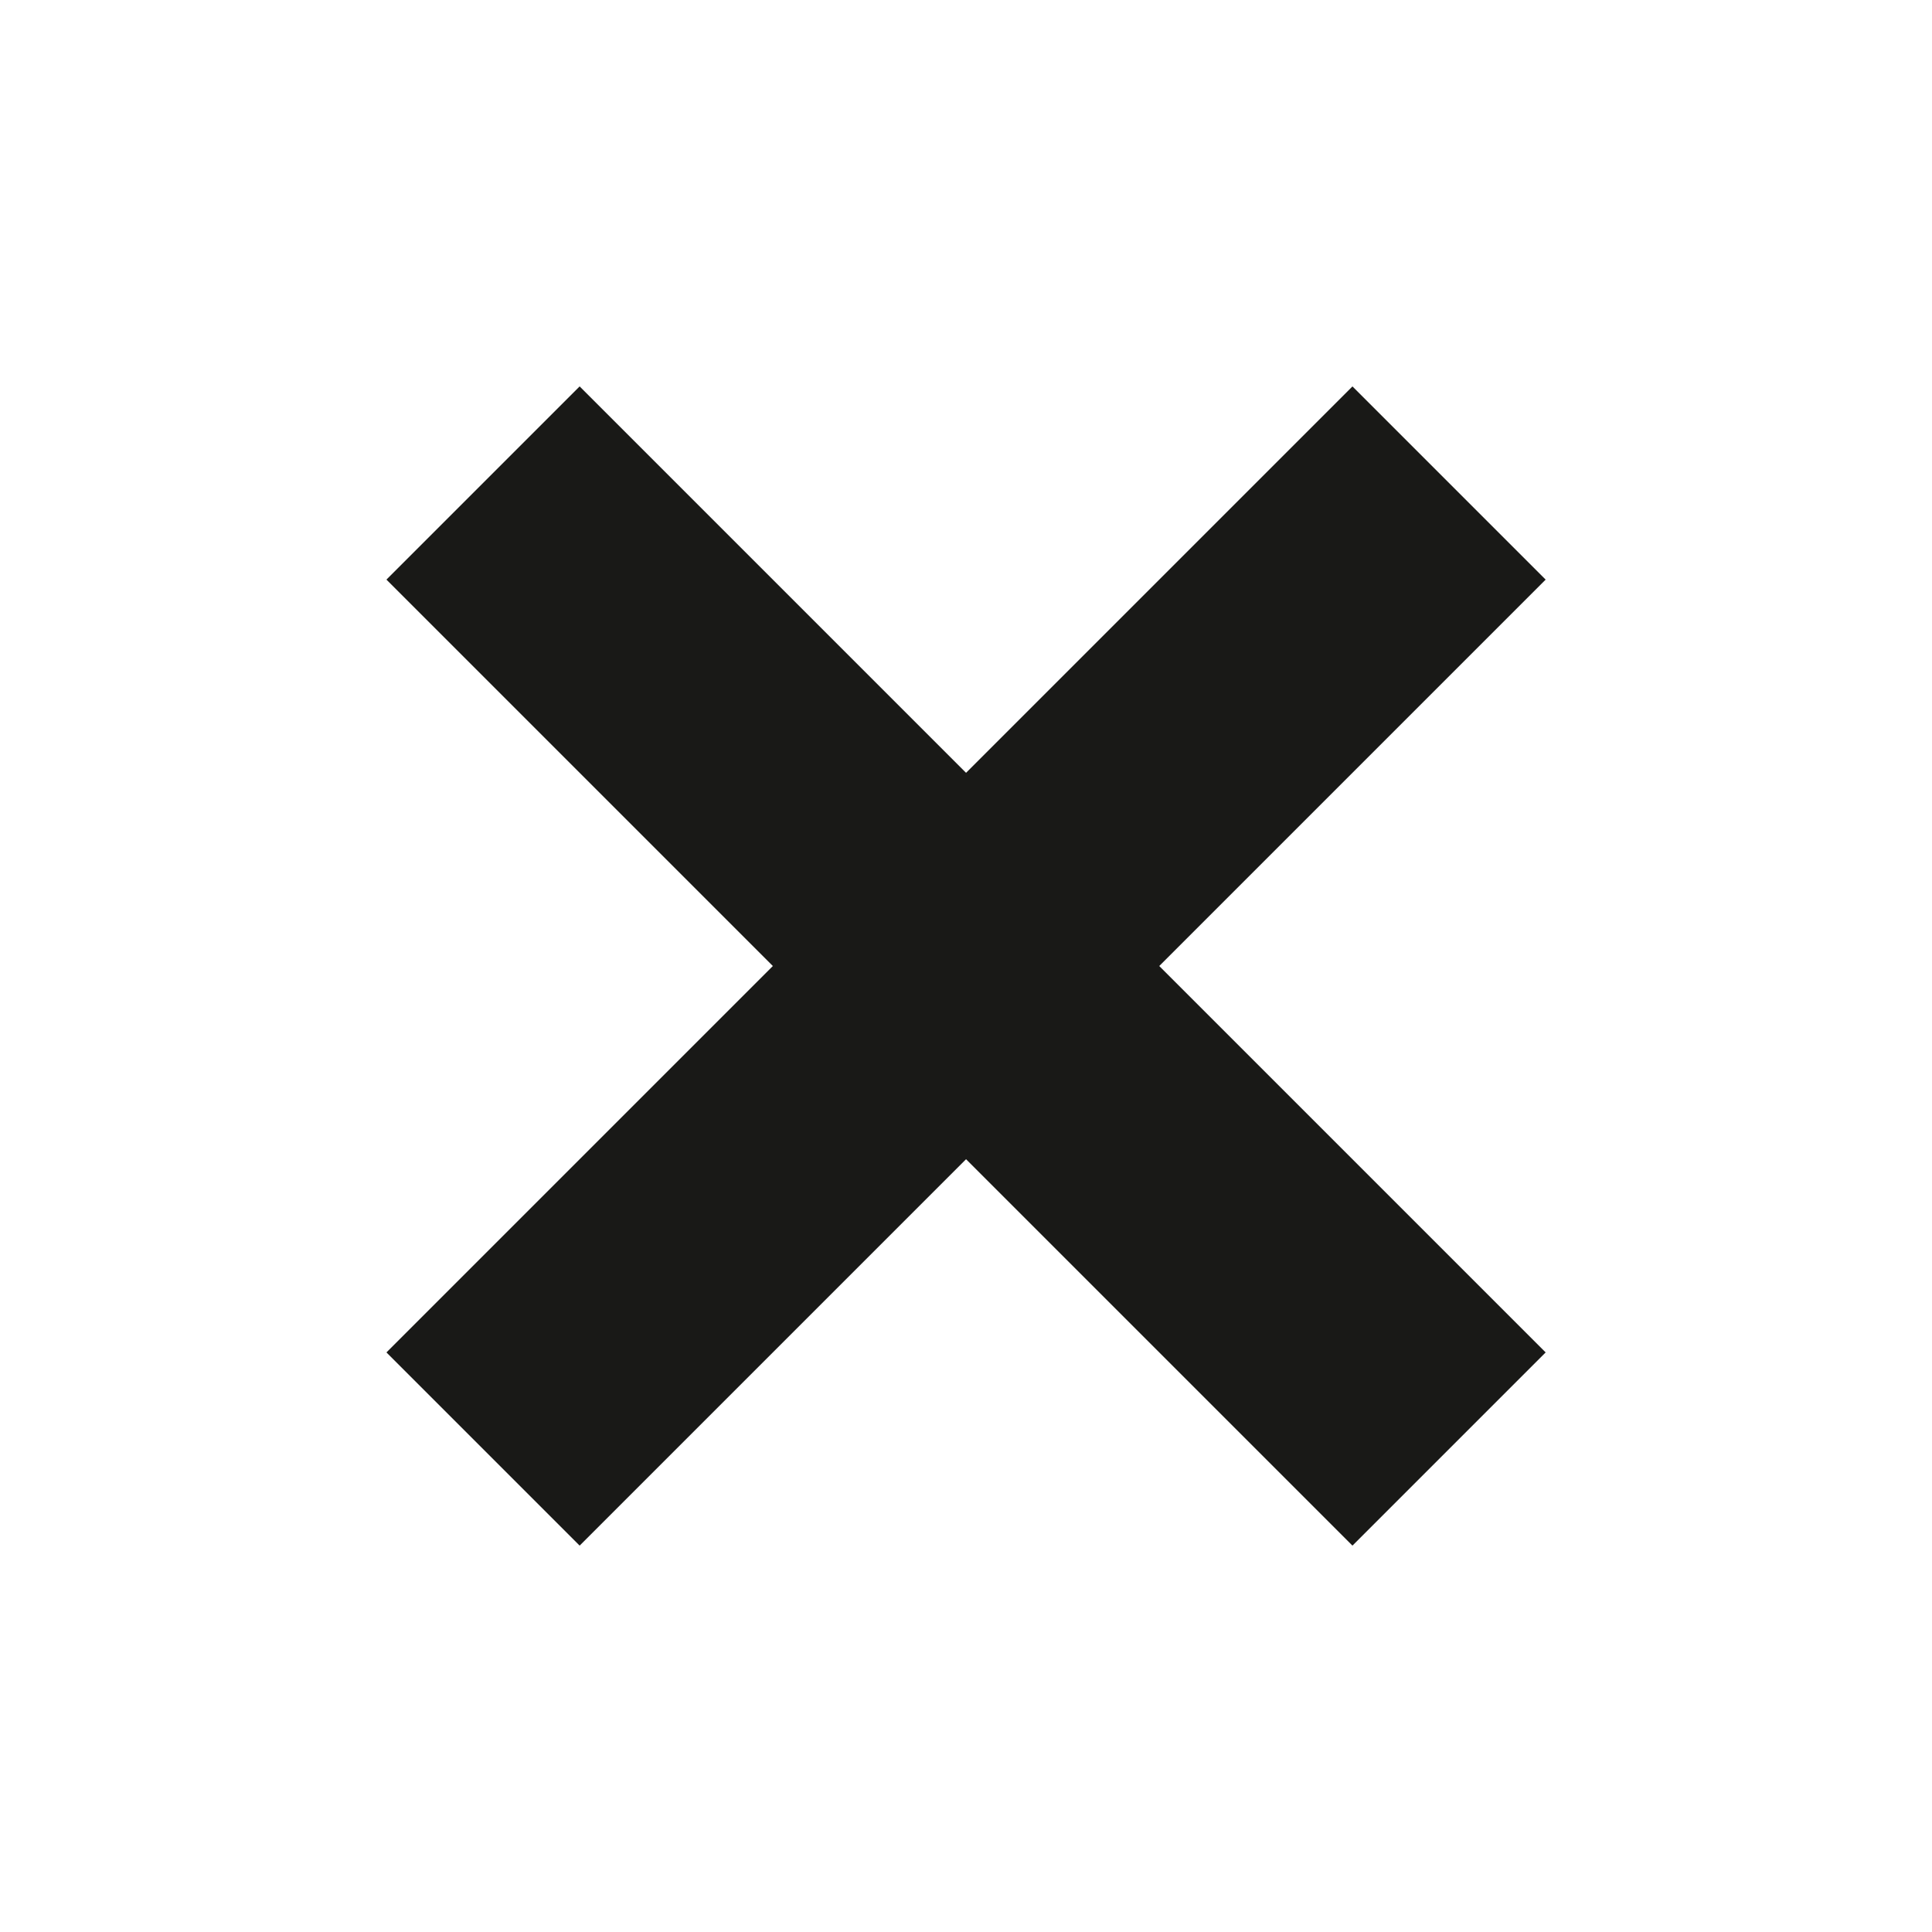 <svg xmlns="http://www.w3.org/2000/svg" width="21.213" height="21.213" viewBox="0 0 21.213 21.213">
  <g id="icon-plus" transform="translate(10.607) rotate(45)">
    <line id="Line_75" data-name="Line 75" x2="15" transform="translate(0 7.5)" fill="none" stroke="#191917" stroke-width="3"/>
    <line id="Line_76" data-name="Line 76" x2="15" transform="translate(7.5) rotate(90)" fill="none" stroke="#191917" stroke-width="3"/>
  </g>
</svg>
